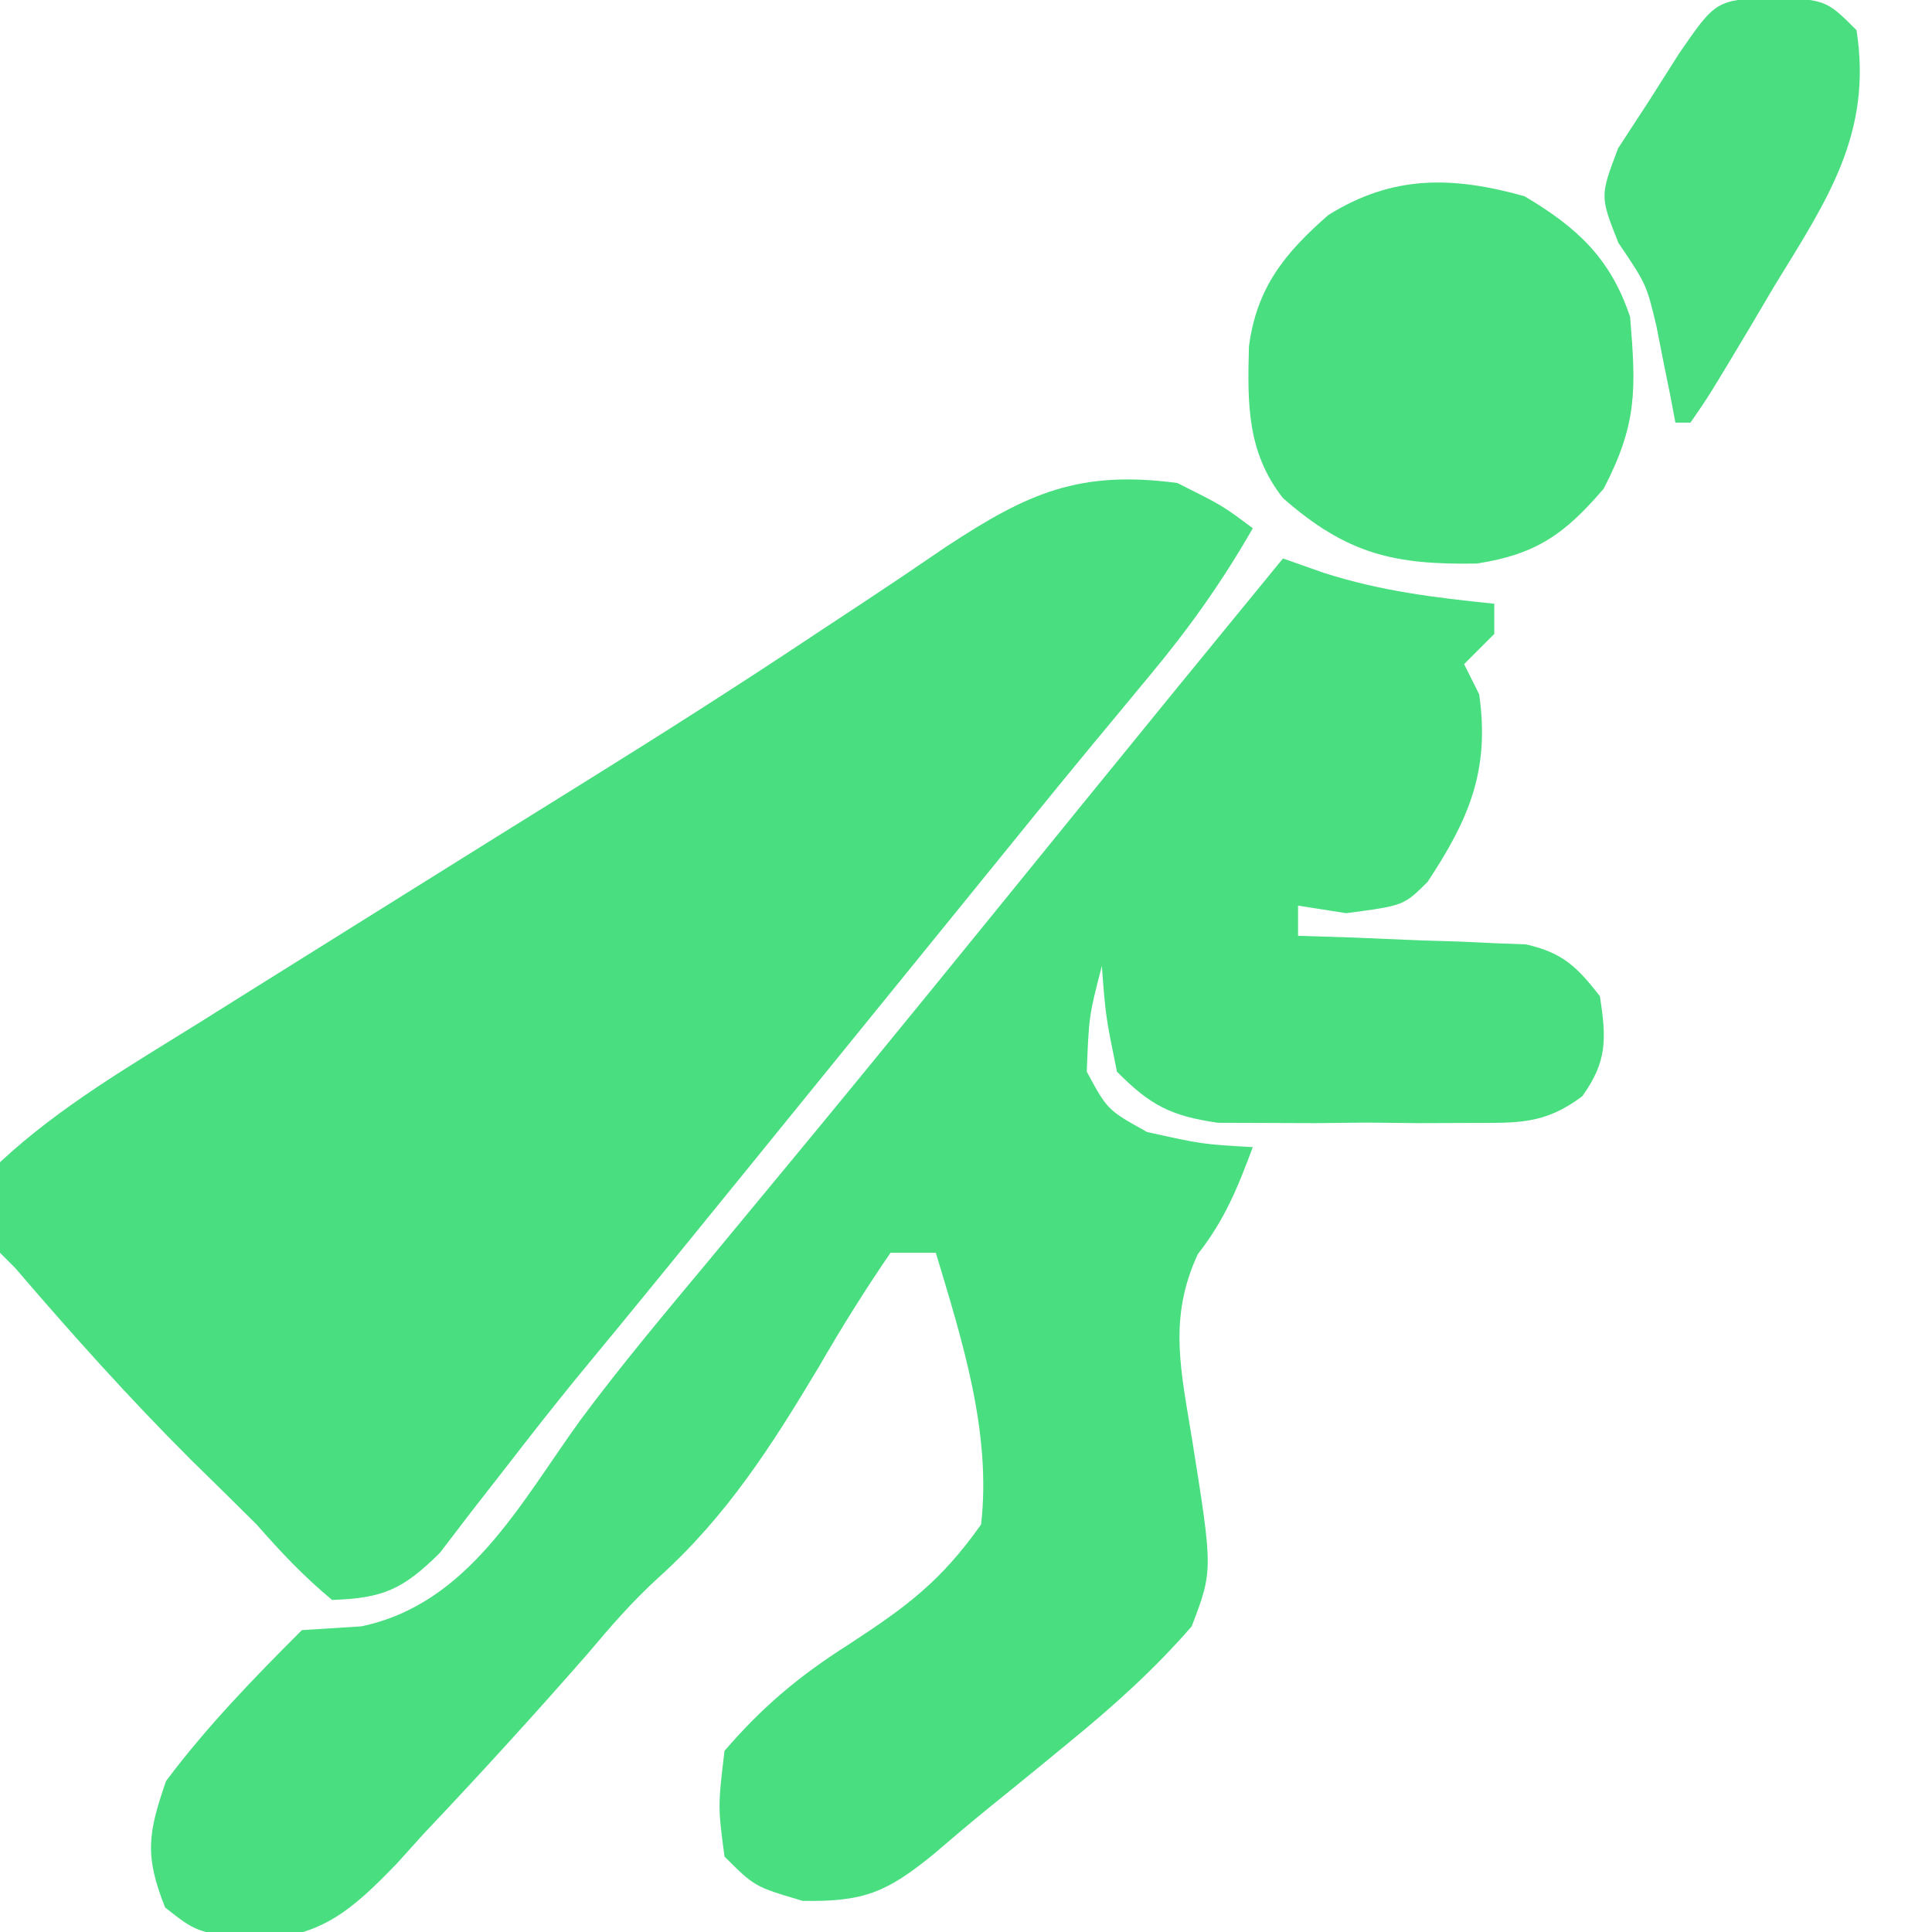 <?xml version="1.0" encoding="UTF-8"?>
<svg version="1.1" xmlns="http://www.w3.org/2000/svg" width="128" height="128">
<path d="M0 0 C0.9 0.317 1.8 0.634 2.727 0.961 C6.552 2.175 10.019 2.588 14 3 C14 3.66 14 4.32 14 5 C13.34 5.66 12.68 6.32 12 7 C12.495 7.99 12.495 7.99 13 9 C13.721 14.049 12.309 17.302 9.578 21.43 C8 23 8 23 4.188 23.5 C2.61 23.253 2.61 23.253 1 23 C1 23.66 1 24.32 1 25 C2.789 25.056 2.789 25.056 4.613 25.113 C6.18 25.179 7.746 25.245 9.312 25.312 C10.098 25.335 10.884 25.358 11.693 25.381 C12.451 25.416 13.208 25.452 13.988 25.488 C15.033 25.528 15.033 25.528 16.099 25.568 C18.543 26.124 19.469 27.046 21 29 C21.421 31.806 21.506 33.296 19.828 35.631 C17.294 37.529 15.524 37.388 12.379 37.398 C11.279 37.402 10.178 37.406 9.045 37.41 C7.896 37.399 6.747 37.387 5.562 37.375 C3.845 37.392 3.845 37.392 2.092 37.41 C0.99 37.406 -0.111 37.402 -1.246 37.398 C-2.253 37.395 -3.261 37.392 -4.299 37.388 C-7.421 36.939 -8.791 36.233 -11 34 C-11.75 30.312 -11.75 30.312 -12 27 C-12.854 30.306 -12.854 30.306 -13 34 C-11.627 36.54 -11.627 36.54 -9 38 C-5.353 38.808 -5.353 38.808 -2 39 C-2.991 41.669 -3.867 43.831 -5.637 46.082 C-7.645 50.381 -6.73 53.915 -6 58.5 C-4.638 67.05 -4.638 67.05 -6.047 70.75 C-8.55 73.633 -11.299 76.095 -14.25 78.5 C-15.126 79.221 -15.126 79.221 -16.02 79.956 C-17.167 80.895 -18.318 81.829 -19.472 82.76 C-20.719 83.772 -21.945 84.812 -23.164 85.859 C-26.258 88.374 -27.762 89.004 -31.812 88.938 C-35 88 -35 88 -37 86 C-37.438 82.688 -37.438 82.688 -37 79 C-34.485 76.073 -32.043 74.028 -28.781 71.957 C-24.922 69.435 -22.676 67.782 -20 64 C-19.305 57.884 -21.255 51.804 -23 46 C-23.99 46 -24.98 46 -26 46 C-27.711 48.492 -29.243 50.951 -30.75 53.562 C-33.879 58.782 -36.828 63.424 -41.383 67.527 C-43.11 69.1 -44.561 70.774 -46.062 72.562 C-49.61 76.615 -53.233 80.591 -56.938 84.5 C-57.511 85.136 -58.084 85.772 -58.674 86.428 C-61.744 89.608 -63.774 91.406 -68.312 91.508 C-72 91 -72 91 -74.062 89.375 C-75.414 85.951 -75.215 84.511 -74 81 C-71.293 77.382 -68.19 74.19 -65 71 C-63.701 70.918 -62.401 70.835 -61.062 70.75 C-53.964 69.269 -50.546 62.62 -46.558 57.099 C-43.804 53.389 -40.831 49.861 -37.875 46.312 C-36.675 44.862 -35.476 43.412 -34.277 41.961 C-33.713 41.279 -33.148 40.596 -32.566 39.894 C-26.271 32.281 -20.052 24.606 -13.825 16.937 C-9.231 11.28 -4.621 5.636 0 0 Z M-11 22 C-10 25 -10 25 -10 25 Z " fill="#49DE7F" transform="translate(85,37)"/>
<path d="M0 0 C3 1.5 3 1.5 5 3 C2.969 6.551 0.745 9.673 -1.875 12.812 C-2.672 13.774 -3.468 14.736 -4.289 15.727 C-4.724 16.25 -5.159 16.774 -5.606 17.313 C-8.175 20.422 -10.71 23.556 -13.25 26.688 C-14.365 28.06 -15.479 29.432 -16.594 30.805 C-17.729 32.203 -18.865 33.602 -20 35 C-35.284 53.825 -35.284 53.825 -39.875 59.387 C-41.401 61.264 -42.898 63.166 -44.375 65.082 C-45.159 66.086 -45.943 67.09 -46.75 68.125 C-47.794 69.49 -47.794 69.49 -48.859 70.883 C-51.294 73.291 -52.599 73.888 -56 74 C-57.918 72.401 -59.362 70.862 -61 69 C-62.452 67.556 -63.911 66.119 -65.375 64.688 C-69.451 60.618 -73.253 56.371 -77 52 C-77.33 51.67 -77.66 51.34 -78 51 C-78.375 48.188 -78.375 48.188 -78 45 C-74.022 41.293 -69.287 38.554 -64.688 35.688 C-63.452 34.912 -63.452 34.912 -62.191 34.121 C-59.463 32.41 -56.732 30.704 -54 29 C-51.068 27.169 -48.136 25.339 -45.204 23.507 C-43.189 22.25 -41.172 20.995 -39.153 19.743 C-34.007 16.543 -28.906 13.294 -23.863 9.934 C-22.878 9.284 -21.892 8.634 -20.876 7.964 C-19.009 6.73 -17.152 5.481 -15.305 4.215 C-9.891 0.656 -6.502 -0.863 0 0 Z " fill="#49DE7F" transform="translate(78,32)"/>
<path d="M0 0 C3.468 2.054 5.698 4.094 7 8 C7.393 12.796 7.483 15.069 5.25 19.375 C2.664 22.392 0.784 23.721 -3.148 24.336 C-8.593 24.431 -11.749 23.733 -16 20 C-18.38 16.971 -18.36 13.752 -18.254 9.961 C-17.749 6.063 -15.882 3.772 -13 1.25 C-8.715 -1.428 -4.747 -1.326 0 0 Z " fill="#49DE7F" transform="translate(101,13)"/>
<path d="M0 0 C3.562 0.188 3.562 0.188 5.562 2.188 C6.622 9.035 3.631 13.412 0.125 19.125 C-0.391 20 -0.908 20.874 -1.439 21.775 C-4.157 26.326 -4.157 26.326 -5.438 28.188 C-5.768 28.188 -6.098 28.188 -6.438 28.188 C-6.547 27.607 -6.657 27.027 -6.77 26.43 C-6.928 25.649 -7.087 24.867 -7.25 24.062 C-7.401 23.297 -7.552 22.531 -7.707 21.742 C-8.363 19.019 -8.363 19.019 -10.215 16.277 C-11.438 13.188 -11.438 13.188 -10.234 10.012 C-9.559 8.977 -8.883 7.941 -8.188 6.875 C-7.522 5.827 -6.857 4.779 -6.172 3.699 C-3.759 0.205 -3.759 0.205 0 0 Z " fill="#4ADE80" transform="translate(117.438,-0.188)"/>
</svg>
